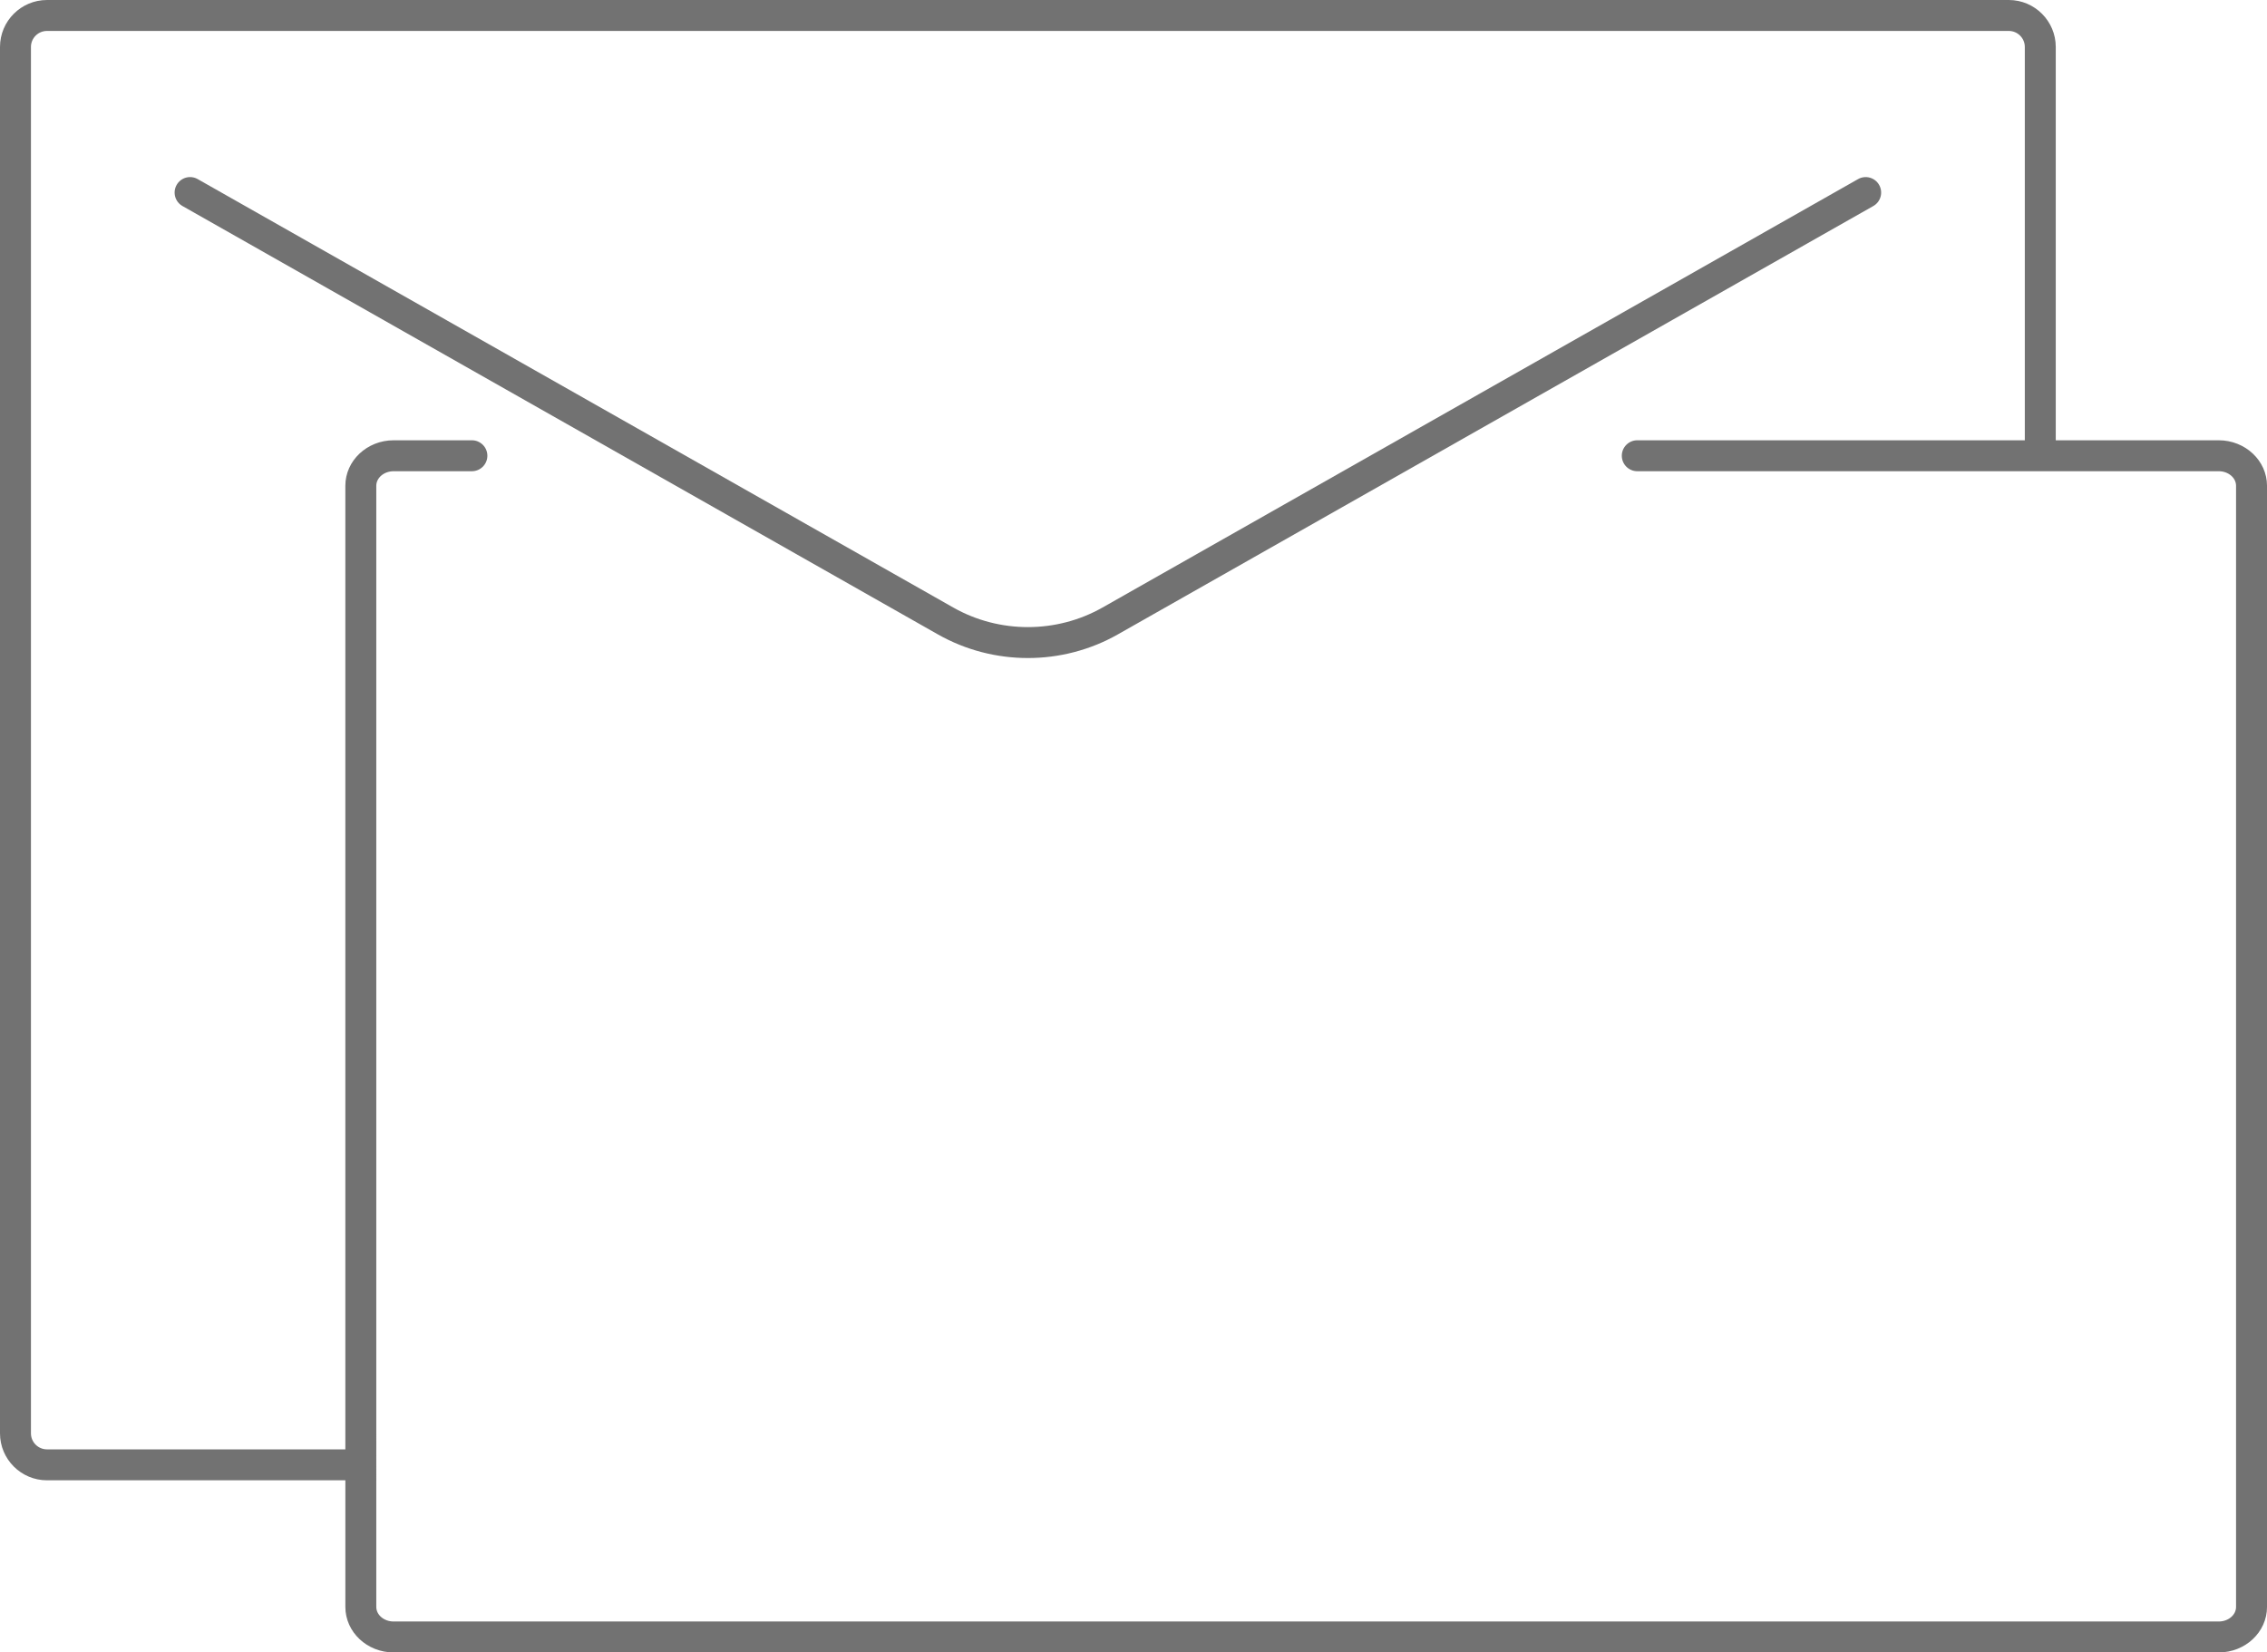 <?xml version="1.0" encoding="utf-8"?>
<!-- Generator: Adobe Illustrator 24.2.0, SVG Export Plug-In . SVG Version: 6.00 Build 0)  -->
<svg version="1.1" id="レイヤー_1" xmlns="http://www.w3.org/2000/svg" xmlns:xlink="http://www.w3.org/1999/xlink" x="0px"
	 y="0px" viewBox="0 0 146.524 106.815" style="enable-background:new 0 0 146.524 106.815;" xml:space="preserve">
<style type="text/css">
	.st0{fill:#727272;}
</style>
<path class="st0" d="M143.403,28.46h-10.532V3.036C132.871,1.362,131.509,0,129.835,0H3.037
	C1.362,0,0,1.362,0,3.036v89.616c0,1.674,1.362,3.036,3.037,3.036h19.285v8.187
	c0,1.621,1.4,2.94,3.121,2.94h117.961c1.721,0,3.121-1.319,3.121-2.94V31.4
	C146.524,29.779,145.124,28.46,143.403,28.46z M144.524,103.875
	c0,0.519-0.503,0.94-1.121,0.94H25.442c-0.618,0-1.121-0.422-1.121-0.94V31.4
	c0-0.518,0.503-0.94,1.121-0.94H30.5c0.552,0,1-0.448,1-1s-0.448-1-1-1h-5.058
	c-1.721,0-3.121,1.319-3.121,2.94v62.288H3.037C2.465,93.688,2,93.223,2,92.652
	V3.036C2,2.465,2.465,2,3.037,2h126.798c0.571,0,1.036,0.465,1.036,1.036v25.424
	h-25.048c-0.552,0-1,0.448-1,1s0.448,1,1,1h37.58c0.618,0,1.121,0.422,1.121,0.94
	V103.875z"/>
<path class="st0" d="M66.436,42.536c-2.008,0-4.016-0.508-5.807-1.523L11.793,13.317
	c-0.48-0.272-0.649-0.882-0.376-1.363c0.272-0.481,0.881-0.65,1.363-0.376
	l48.835,27.694c2.974,1.686,6.668,1.686,9.642,0l48.835-27.694
	c0.48-0.273,1.091-0.104,1.363,0.376c0.272,0.48,0.104,1.091-0.376,1.363
	L72.243,41.012C70.452,42.027,68.444,42.536,66.436,42.536z"/>
</svg>
